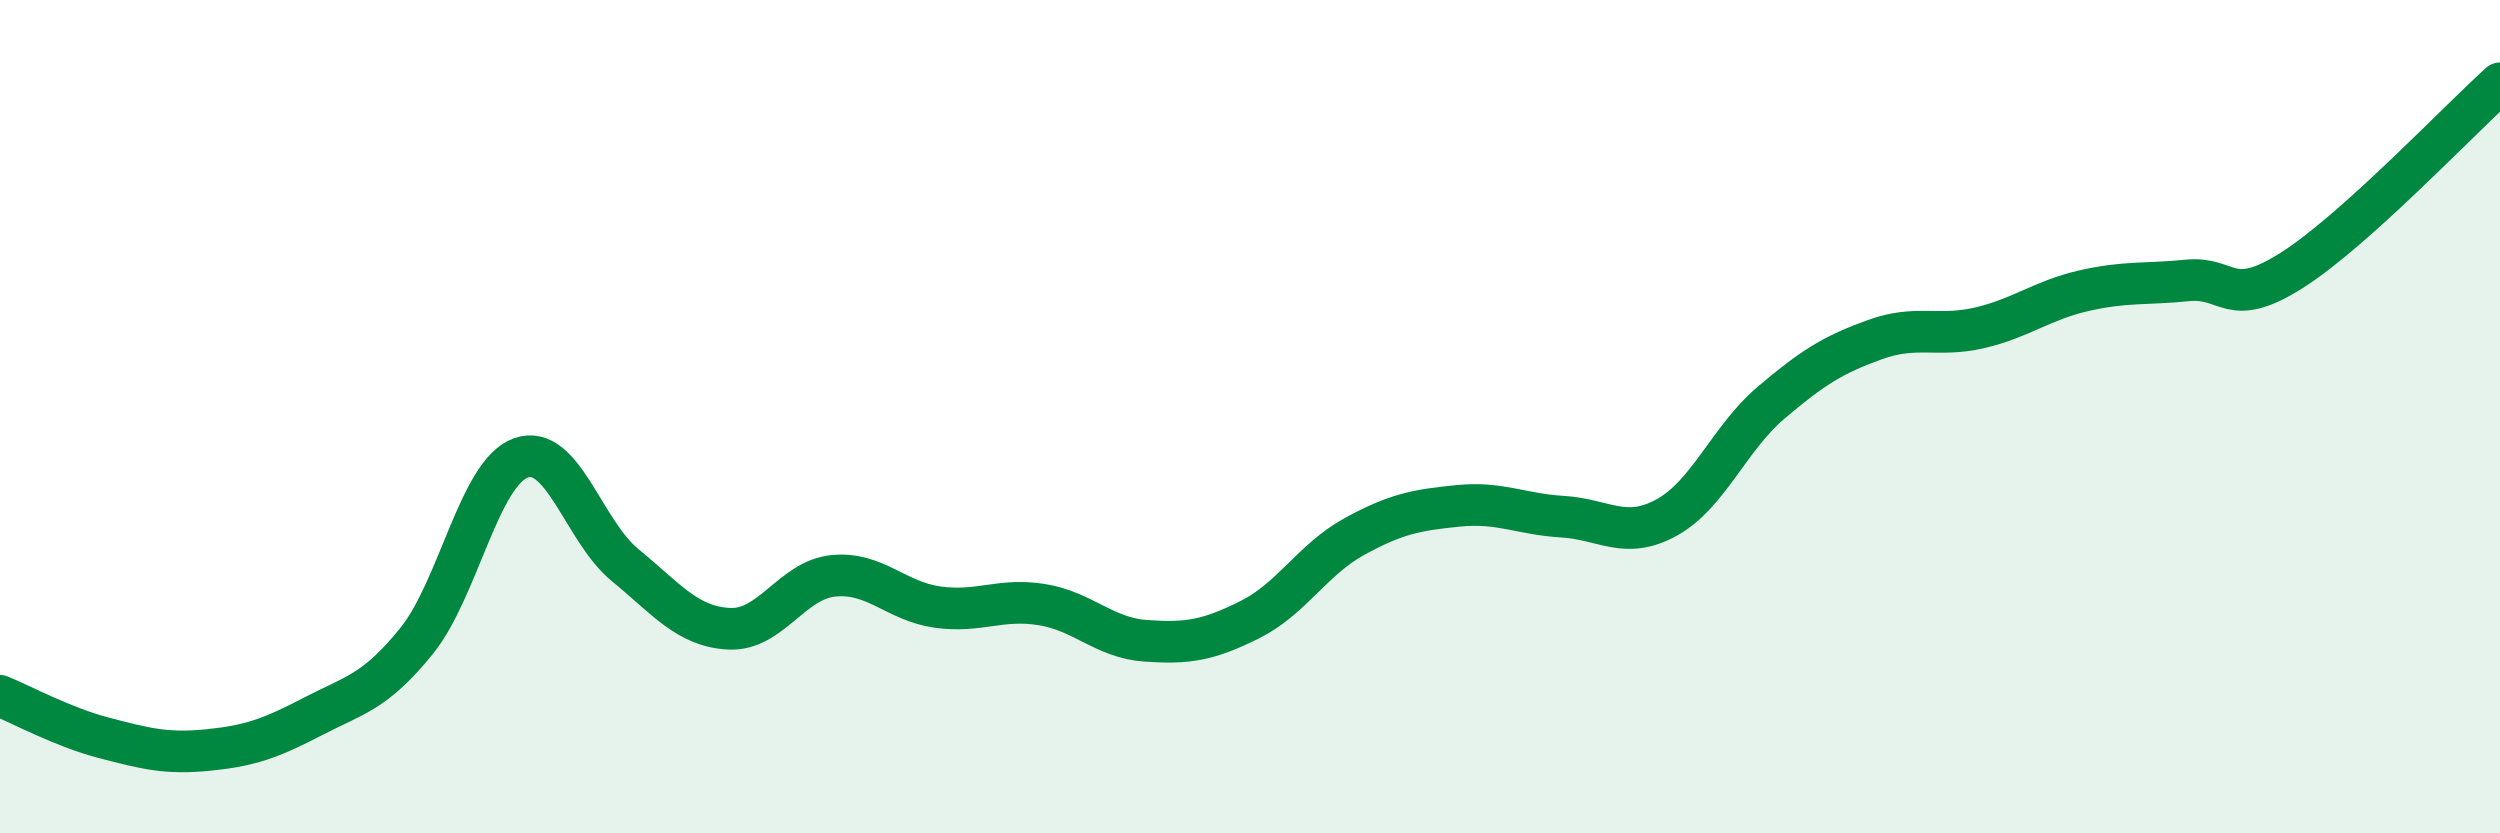 
    <svg width="60" height="20" viewBox="0 0 60 20" xmlns="http://www.w3.org/2000/svg">
      <path
        d="M 0,16.7 C 0.5,16.9 1.5,17.45 2.5,17.71 C 3.5,17.97 4,18.1 5,18 C 6,17.9 6.5,17.72 7.5,17.2 C 8.5,16.68 9,16.62 10,15.38 C 11,14.14 11.5,11.35 12.5,10.99 C 13.5,10.63 14,12.74 15,13.56 C 16,14.38 16.5,15.04 17.5,15.09 C 18.5,15.14 19,13.92 20,13.82 C 21,13.72 21.5,14.43 22.5,14.57 C 23.5,14.71 24,14.35 25,14.51 C 26,14.67 26.5,15.31 27.5,15.38 C 28.5,15.45 29,15.37 30,14.87 C 31,14.37 31.5,13.43 32.5,12.88 C 33.5,12.33 34,12.24 35,12.14 C 36,12.04 36.5,12.34 37.5,12.4 C 38.5,12.46 39,12.97 40,12.42 C 41,11.87 41.5,10.52 42.5,9.67 C 43.5,8.82 44,8.51 45,8.15 C 46,7.79 46.5,8.1 47.5,7.87 C 48.5,7.64 49,7.21 50,6.98 C 51,6.75 51.5,6.83 52.5,6.73 C 53.5,6.63 53.5,7.44 55,6.49 C 56.5,5.54 59,2.9 60,2L60 20L0 20Z"
        fill="#008740"
        opacity="0.1"
        stroke-linecap="round"
        stroke-linejoin="round"
      />
      <path
        d="M 0,16.7 C 0.5,16.9 1.5,17.45 2.5,17.71 C 3.5,17.97 4,18.1 5,18 C 6,17.9 6.5,17.72 7.5,17.2 C 8.5,16.68 9,16.62 10,15.38 C 11,14.14 11.5,11.35 12.5,10.99 C 13.5,10.63 14,12.74 15,13.56 C 16,14.38 16.5,15.04 17.5,15.09 C 18.5,15.14 19,13.92 20,13.82 C 21,13.72 21.5,14.43 22.5,14.57 C 23.5,14.71 24,14.35 25,14.51 C 26,14.67 26.5,15.31 27.5,15.38 C 28.5,15.45 29,15.37 30,14.87 C 31,14.37 31.5,13.43 32.5,12.88 C 33.5,12.33 34,12.24 35,12.14 C 36,12.04 36.5,12.34 37.5,12.4 C 38.5,12.46 39,12.97 40,12.42 C 41,11.87 41.5,10.52 42.5,9.67 C 43.5,8.82 44,8.51 45,8.15 C 46,7.79 46.5,8.1 47.5,7.87 C 48.5,7.64 49,7.21 50,6.98 C 51,6.75 51.5,6.83 52.5,6.73 C 53.5,6.63 53.5,7.44 55,6.49 C 56.5,5.54 59,2.9 60,2"
        stroke="#008740"
        stroke-width="1"
        fill="none"
        stroke-linecap="round"
        stroke-linejoin="round"
      />
    </svg>
  
